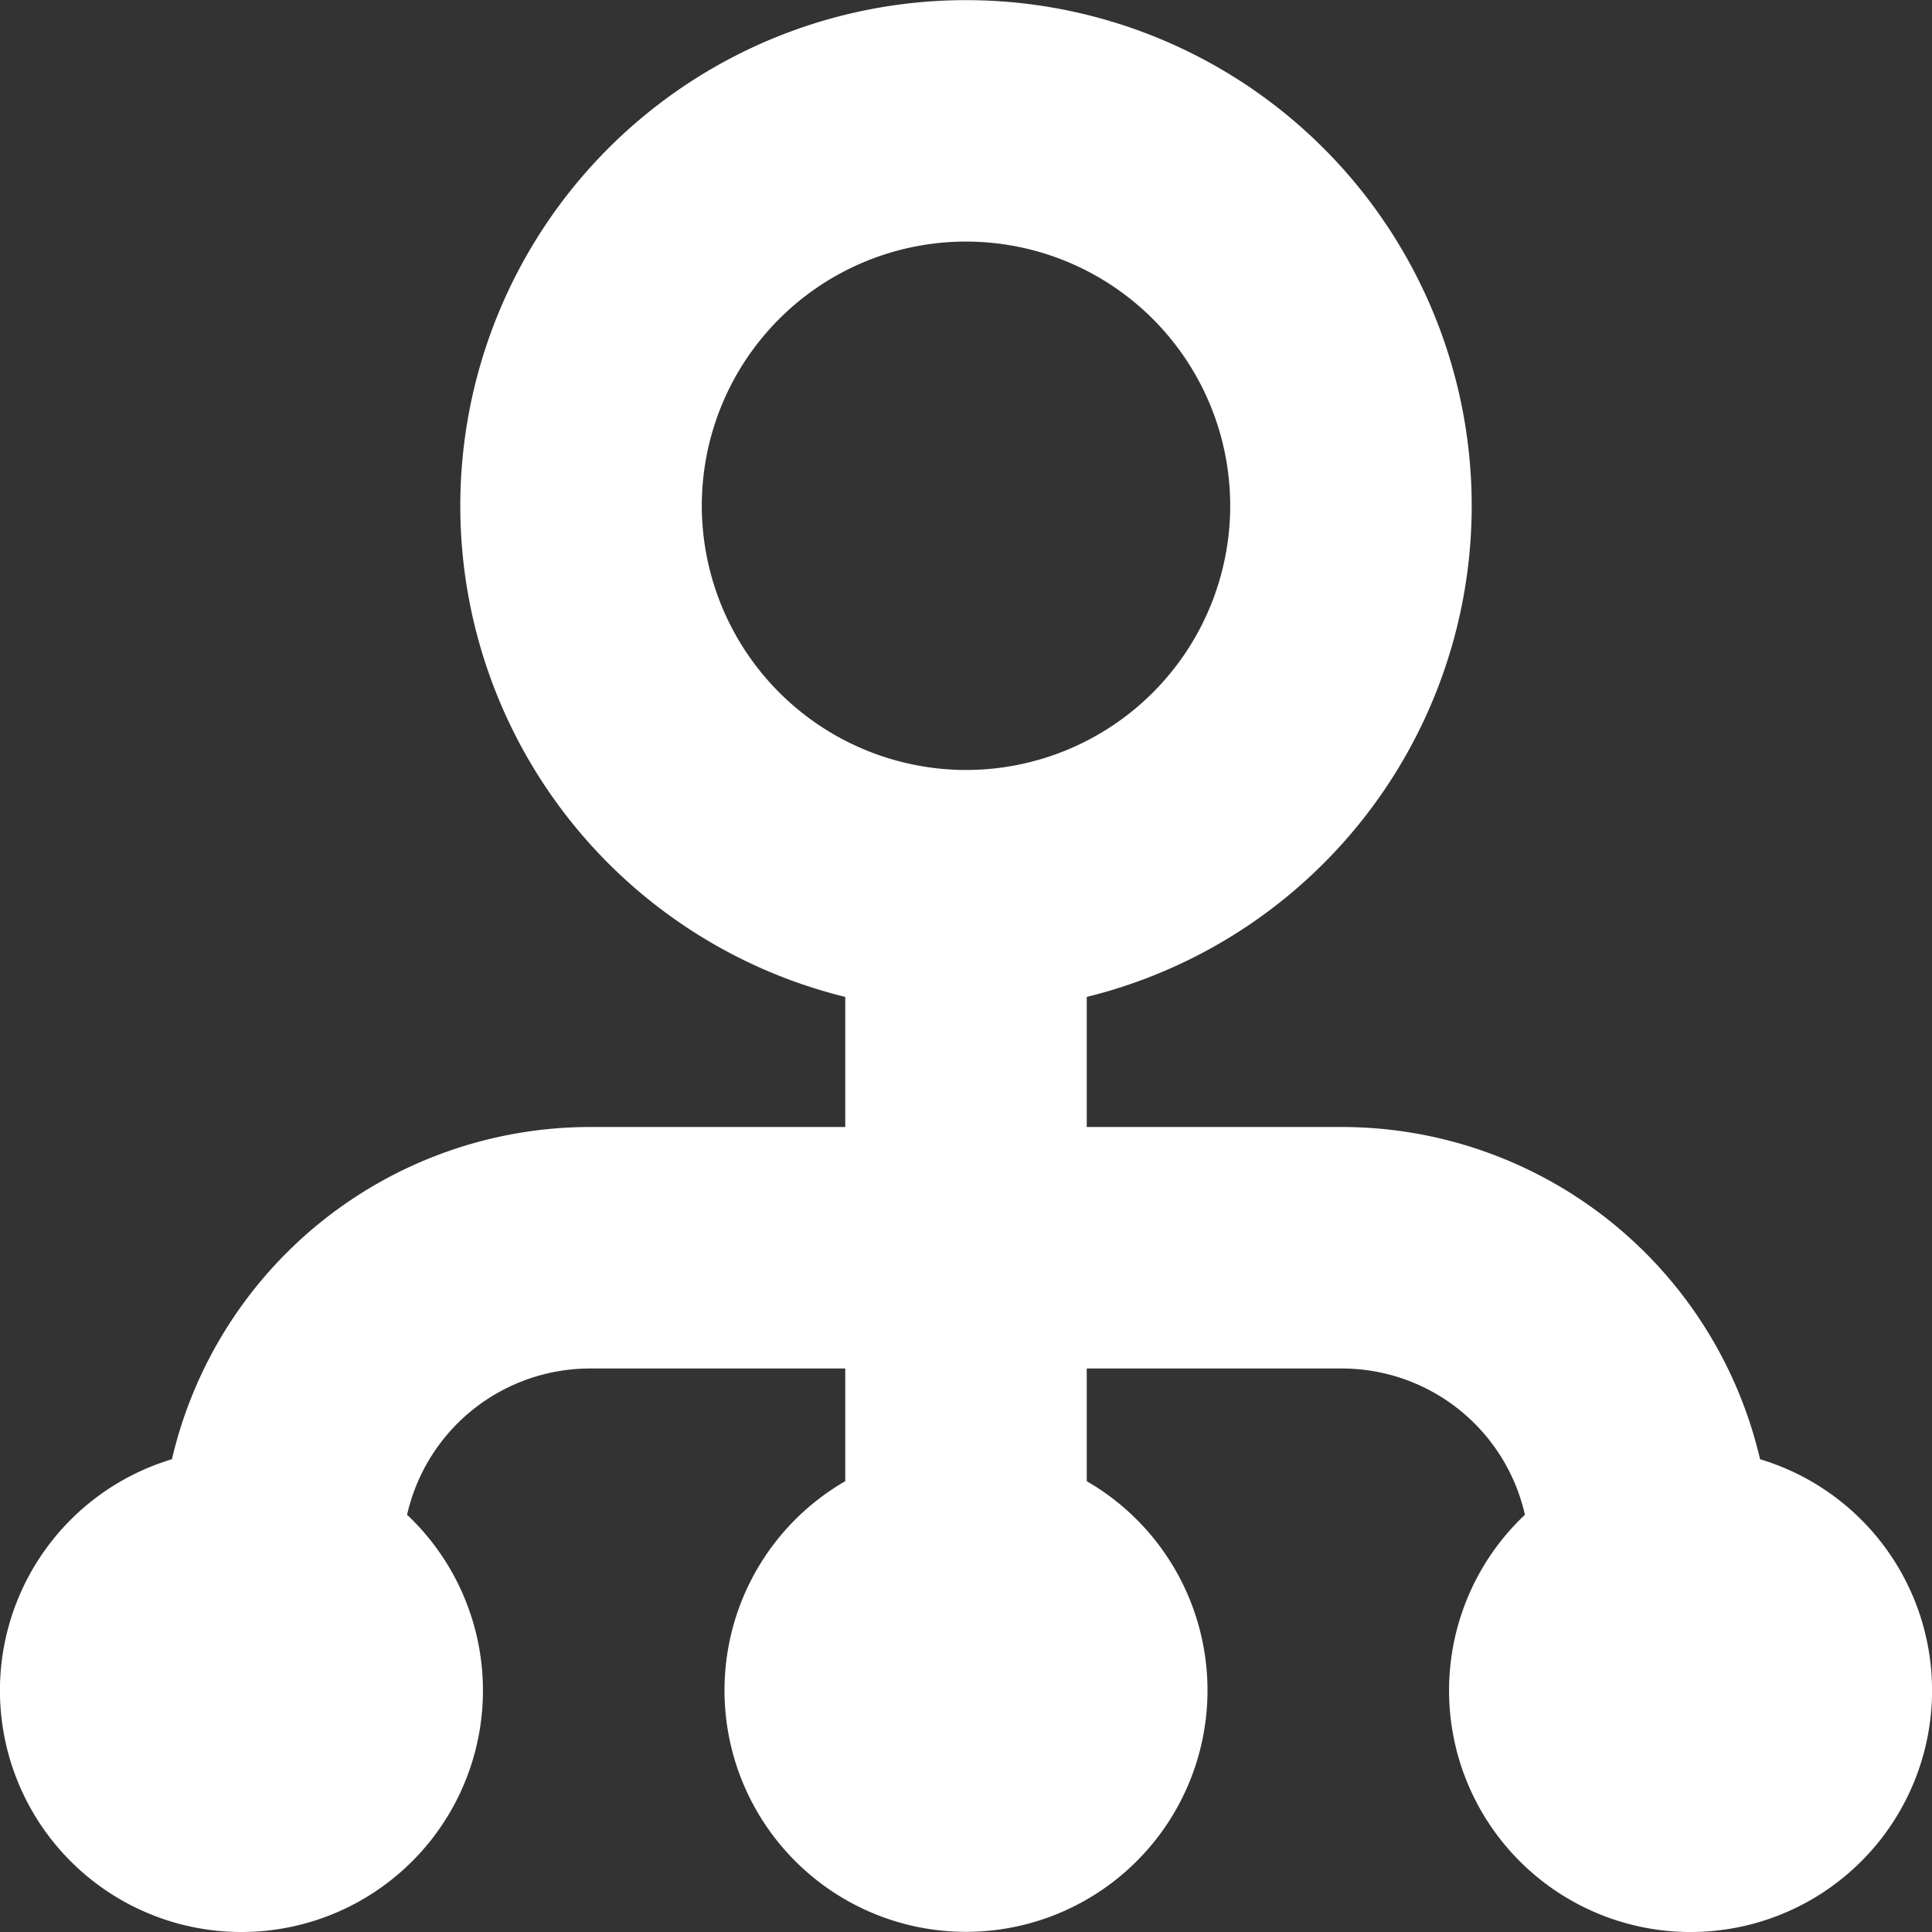 <svg xmlns="http://www.w3.org/2000/svg" xmlns:xlink="http://www.w3.org/1999/xlink" xmlns:svgjs="http://svgjs.dev/svgjs" id="Layer_1" data-name="Layer 1" viewBox="0 0 24 24" width="300" height="300"><rect x="0" y="0" width="24" height="24" fill="#333333" stroke="none"/><g transform="matrix(1,0,0,1,0,0)"><path d="M21.864,18.127A5.337,5.337,0,0,0,16.674,14H13.5V12.384a6.282,6.282,0,1,0-3,0V14H7.326a5.337,5.337,0,0,0-5.19,4.127,3,3,0,1,0,2.921.69A2.331,2.331,0,0,1,7.326,17H10.5v1.4a3,3,0,1,0,3,0V17h3.174a2.331,2.331,0,0,1,2.269,1.817,3,3,0,1,0,2.921-.69ZM8.718,6.283A3.282,3.282,0,1,1,12,9.565,3.286,3.286,0,0,1,8.718,6.283Z" fill="#ffffffff" data-original-color="#000000ff" stroke="none"></path></g></svg>